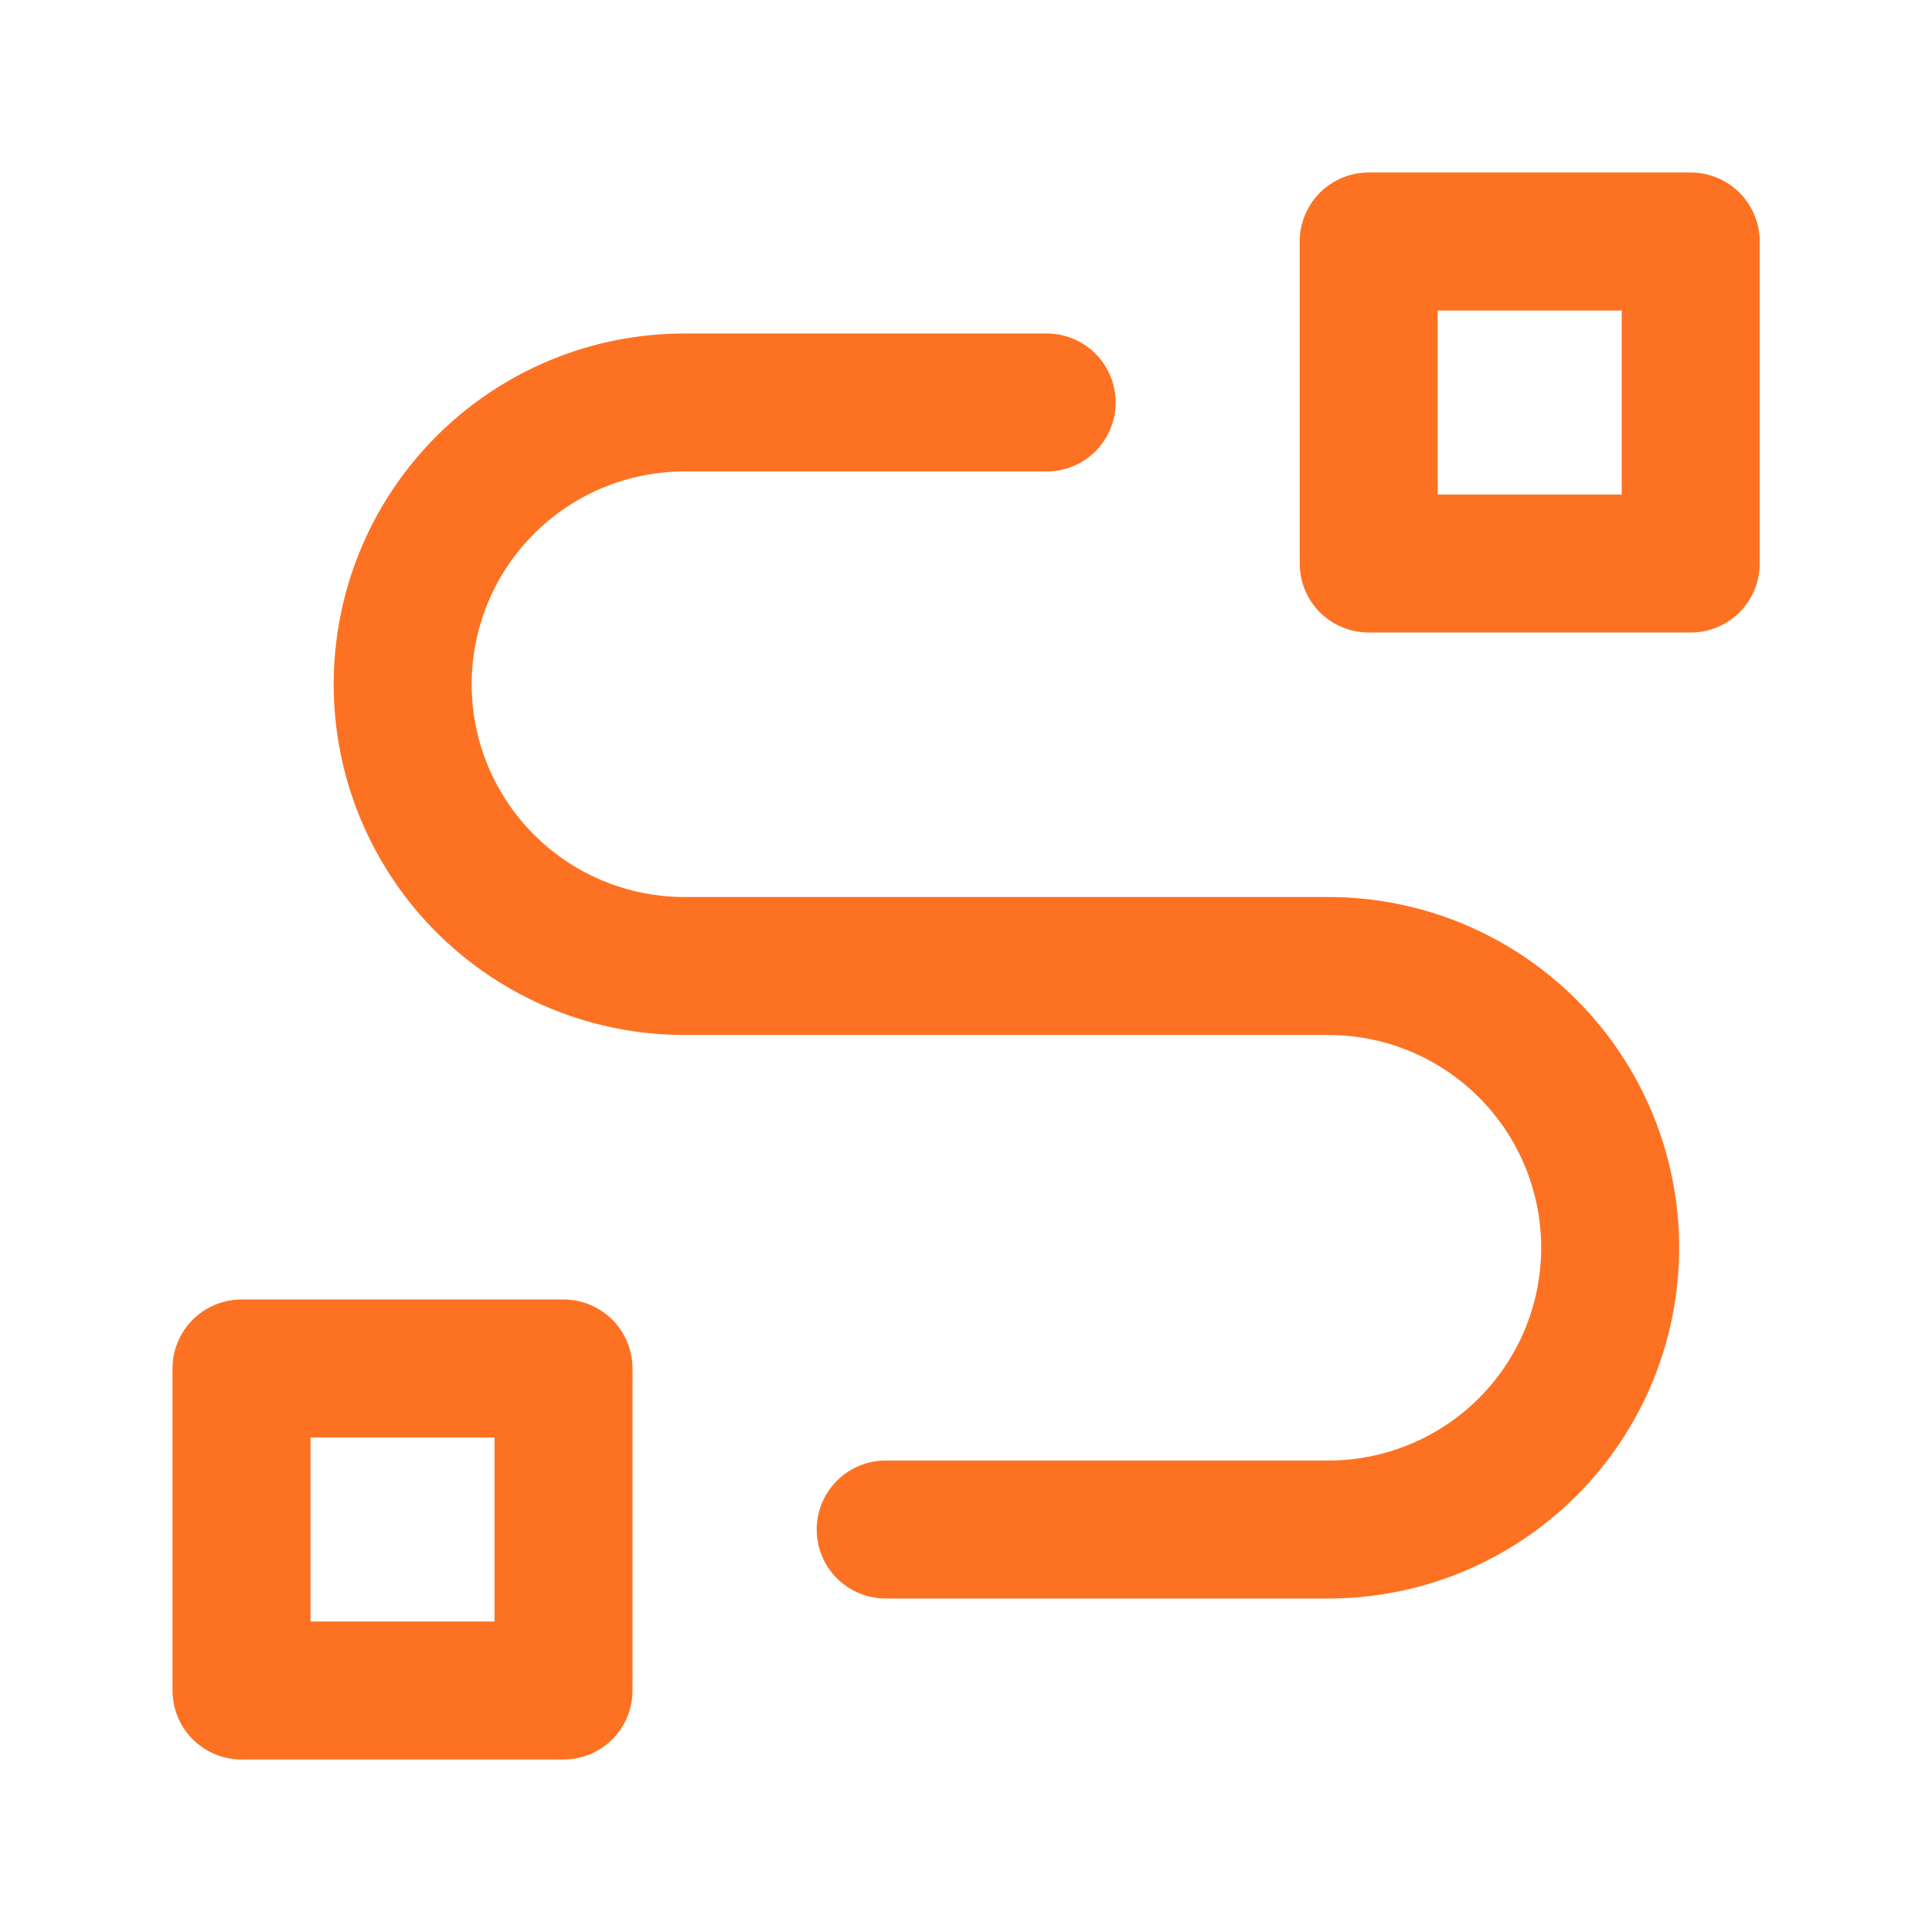 <svg width="28" height="28" viewBox="0 0 28 28" fill="none" xmlns="http://www.w3.org/2000/svg">
<g clip-path="url(#clip0_9376_23577)">
<path d="M3.5 19.833H8.167V24.5H3.5V19.833Z" stroke="#FD7222" stroke-width="2" stroke-linecap="round" stroke-linejoin="round"/>
<path d="M19.836 3.5H24.503V8.167H19.836V3.5Z" stroke="#FD7222" stroke-width="2" stroke-linecap="round" stroke-linejoin="round"/>
<path d="M12.836 22.167H19.253C20.336 22.167 21.374 21.736 22.14 20.971C22.906 20.205 23.336 19.166 23.336 18.083C23.336 17 22.906 15.962 22.14 15.196C21.374 14.43 20.336 14 19.253 14H9.919C8.836 14 7.798 13.57 7.032 12.804C6.266 12.038 5.836 11 5.836 9.917C5.836 8.834 6.266 7.795 7.032 7.029C7.798 6.263 8.836 5.833 9.919 5.833H15.169" stroke="#FD7222" stroke-width="2" stroke-linecap="round" stroke-linejoin="round"/>
</g>
<defs>
<clipPath id="clip0_9376_23577">
<rect width="28" height="28" fill="white"/>
</clipPath>
</defs>
</svg>
